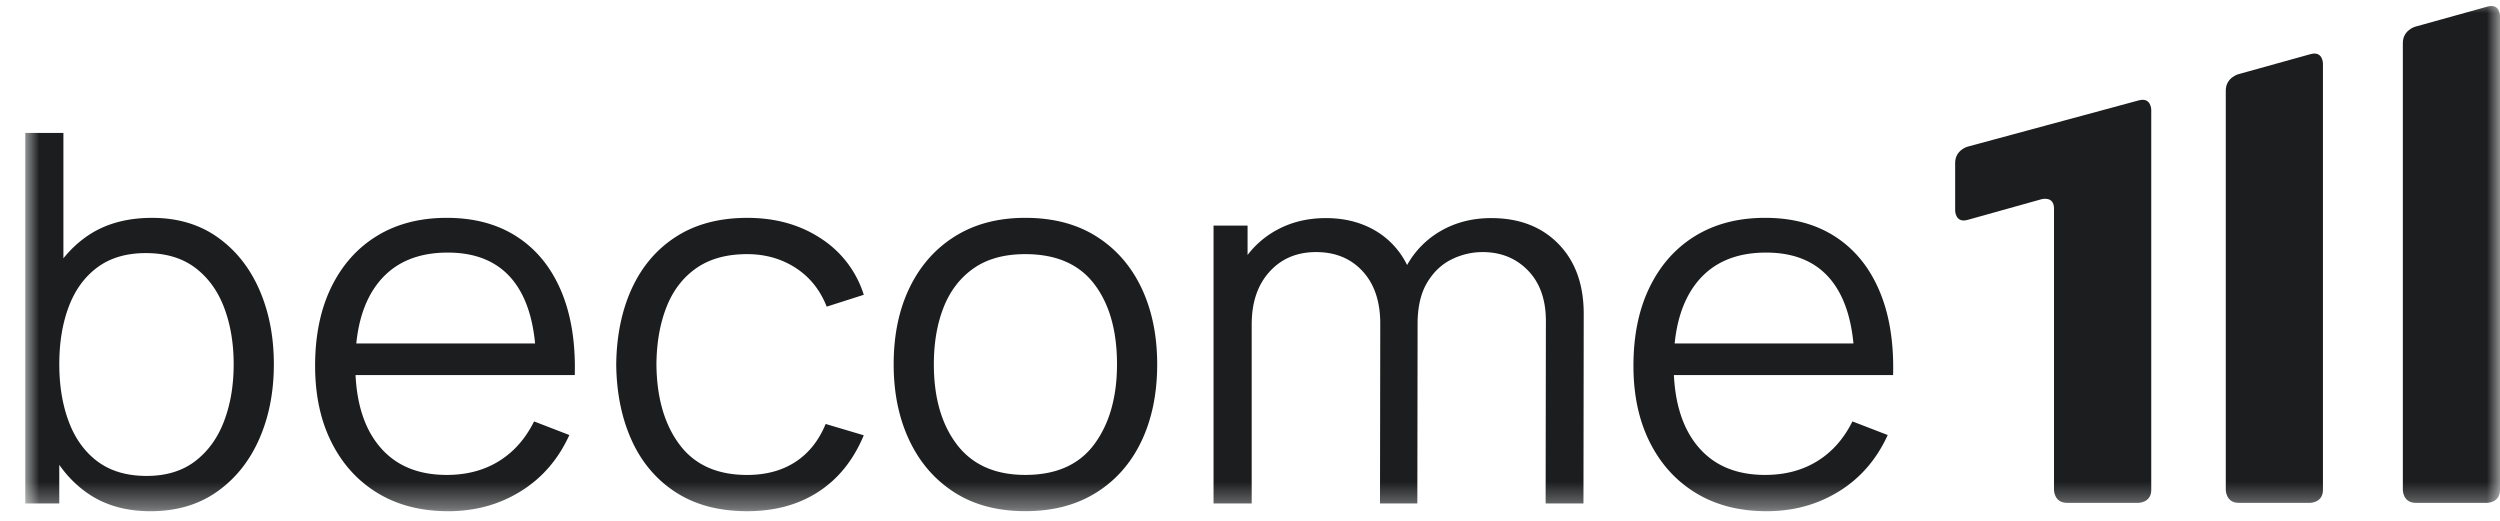 <svg xmlns="http://www.w3.org/2000/svg" width="96" height="20" fill="none"><mask id="a" width="96" height="20" x="0" y="0" maskUnits="userSpaceOnUse" style="mask-type:luminance"><path fill="#fff" d="M96 0H.97v19.63H96V0Z"/></mask><g mask="url(#a)"><path fill="#1B1D1E" d="M88.706 19.31s.495 0 .495-.495V2.44s0-.494-.477-.361l-2.778.772s-.476.133-.476.626v15.338s0 .494.494.494h2.742Z"/></g><mask id="b" width="96" height="20" x="0" y="0" maskUnits="userSpaceOnUse" style="mask-type:luminance"><path fill="#fff" d="M96 0H.97v19.63H96V0Z"/></mask><g mask="url(#b)"><path fill="#1B1D1E" d="M95.506 19.31s.494 0 .494-.495V.613s0-.494-.476-.361l-2.778.772s-.477.133-.477.626v17.165s0 .495.495.495h2.742Z"/></g><mask id="c" width="96" height="20" x="0" y="0" maskUnits="userSpaceOnUse" style="mask-type:luminance"><path fill="#fff" d="M96 0H.97v19.63H96V0Z"/></mask><g mask="url(#c)"><path fill="#1B1D1E" d="M82.113 19.31s.495 0 .495-.495V4.218s0-.494-.477-.364l-6.576 1.778s-.477.13-.477.623v1.828s0 .494.476.361l2.844-.795s.476-.133.476.36v10.806s0 .494.495.494h2.744Z"/></g><mask id="d" width="96" height="20" x="0" y="0" maskUnits="userSpaceOnUse" style="mask-type:luminance"><path fill="#fff" d="M96 0H.97v19.63H96V0Z"/></mask><g mask="url(#d)"><path fill="#1B1D1E" d="M71.914 13.188h-8.16v1.215h8.16v-1.215Zm-1.29 5.676c.82-.51 1.442-1.23 1.864-2.159l-1.355-.523c-.33.665-.78 1.174-1.35 1.526-.571.353-1.239.529-2.004.529-1.121 0-1.986-.37-2.596-1.112-.61-.74-.915-1.784-.915-3.127 0-1.377.305-2.437.915-3.182.61-.744 1.488-1.117 2.636-1.117 1.094 0 1.927.353 2.497 1.058.57.705.87 1.749.896 3.132v.514h1.483c.033-1.252-.142-2.329-.524-3.231-.382-.903-.946-1.596-1.691-2.08-.746-.485-1.646-.727-2.7-.727-1.03 0-1.921.231-2.677.692-.755.461-1.34 1.117-1.755 1.967-.416.85-.624 1.858-.624 3.023 0 1.127.211 2.108.633 2.945.422.837 1.014 1.486 1.776 1.947.762.46 1.663.692 2.705.692 1.036 0 1.964-.256 2.785-.767Zm-16.198.47.01-7.243c0-.79-.153-1.463-.456-2.016a3.104 3.104 0 0 0-1.25-1.265c-.53-.29-1.136-.435-1.815-.435-.712 0-1.349.157-1.91.47a3.498 3.498 0 0 0-1.325 1.284 3.54 3.54 0 0 0-.485 1.843l.871.475c0-.837.228-1.508.683-2.011.455-.504 1.051-.756 1.79-.756.738 0 1.334.245 1.786.736.451.49.677 1.161.677 2.01l-.01 6.908h1.434Zm-6.361 0V11.29h-.158V8.662H46.6v10.672h1.464Zm12.74 0 .01-7.283c0-1.126-.323-2.02-.969-2.683-.646-.662-1.507-.993-2.582-.993-.712 0-1.35.16-1.914.48a3.434 3.434 0 0 0-1.326 1.338c-.32.574-.47 1.242-.45 2.006l.861.248c0-.659.124-1.193.371-1.601.247-.409.562-.705.945-.89a2.68 2.68 0 0 1 1.177-.276c.706 0 1.288.235 1.746.706.458.471.688 1.119.688 1.942l-.01 7.006h1.454ZM36.75 17.076c-.593-.774-.89-1.804-.89-3.088 0-.83.127-1.563.38-2.199.254-.635.64-1.133 1.158-1.492.517-.359 1.175-.538 1.973-.538 1.18 0 2.063.382 2.646 1.146.584.764.876 1.792.876 3.083 0 1.258-.29 2.281-.87 3.068-.581.788-1.465 1.181-2.652 1.181-1.154 0-2.027-.387-2.621-1.16Zm5.341 1.843c.759-.474 1.34-1.135 1.742-1.981.402-.847.603-1.83.603-2.95 0-1.1-.2-2.074-.598-2.92-.4-.846-.977-1.509-1.731-1.986-.756-.478-1.667-.717-2.736-.717-1.042 0-1.94.236-2.695.707-.755.47-1.337 1.128-1.746 1.971-.409.843-.613 1.825-.613 2.945 0 1.1.2 2.075.603 2.925.402.85.98 1.515 1.731 1.996.752.48 1.659.72 2.72.72 1.055.001 1.962-.236 2.72-.71Zm-10.663-.035c.765-.497 1.345-1.22 1.741-2.169l-1.464-.435c-.264.64-.651 1.125-1.162 1.458-.511.333-1.13.5-1.855.5-1.147 0-2.011-.388-2.591-1.162-.58-.774-.878-1.8-.89-3.078.006-.83.134-1.565.385-2.204.25-.639.633-1.138 1.147-1.497.515-.359 1.164-.538 1.95-.538.698 0 1.32.176 1.864.528.544.353.94.848 1.192 1.488l1.424-.455a3.99 3.99 0 0 0-1.647-2.164c-.801-.527-1.743-.79-2.824-.79-1.062 0-1.965.235-2.71.706-.746.471-1.316 1.13-1.712 1.976-.395.847-.6 1.83-.613 2.95.013 1.1.212 2.073.598 2.92.386.846.951 1.51 1.697 1.991.745.48 1.655.721 2.73.721 1.062 0 1.975-.248 2.74-.746Zm-10.139-5.696h-8.16v1.215h8.16v-1.215Zm-1.29 5.676c.82-.51 1.442-1.23 1.864-2.159l-1.355-.523c-.33.665-.78 1.174-1.35 1.526-.57.353-1.239.529-2.003.529-1.122 0-1.987-.37-2.597-1.112-.61-.74-.915-1.784-.915-3.127 0-1.377.305-2.437.915-3.182.61-.744 1.489-1.117 2.636-1.117 1.095 0 1.927.353 2.498 1.058.57.705.869 1.749.895 3.132v.514h1.484c.033-1.252-.142-2.329-.524-3.231-.383-.903-.947-1.596-1.692-2.08-.745-.485-1.645-.727-2.7-.727-1.029 0-1.921.231-2.676.692-.755.461-1.34 1.117-1.756 1.967-.415.85-.623 1.858-.623 3.023 0 1.127.211 2.108.633 2.945.422.837 1.014 1.486 1.776 1.947.761.46 1.663.692 2.705.692 1.035 0 1.963-.256 2.784-.767ZM3.75 17.724c-.494-.37-.864-.878-1.107-1.528-.245-.648-.366-1.384-.366-2.208 0-.836.122-1.576.366-2.218.243-.643.611-1.145 1.102-1.507.492-.362 1.11-.544 1.855-.544.765 0 1.397.188 1.895.563.497.376.868.887 1.112 1.532.244.646.366 1.37.366 2.174 0 .81-.123 1.54-.37 2.189-.248.649-.619 1.16-1.113 1.536-.495.376-1.115.563-1.86.563-.758 0-1.385-.184-1.88-.553Zm-1.474 1.61V11.3h.159V5.104H.97v14.23h1.305Zm6.054-.45c.706-.497 1.247-1.17 1.622-2.02.376-.85.564-1.809.564-2.876 0-1.06-.186-2.016-.558-2.866-.373-.85-.909-1.521-1.608-2.015-.699-.494-1.537-.741-2.513-.741-1.002 0-1.846.243-2.532.73-.686.489-1.205 1.155-1.558 2.002-.353.846-.529 1.81-.529 2.89 0 1.06.175 2.018.524 2.87.35.854.864 1.53 1.543 2.026.68.498 1.51.747 2.493.747.996 0 1.846-.25 2.552-.747Z"/></g></svg>